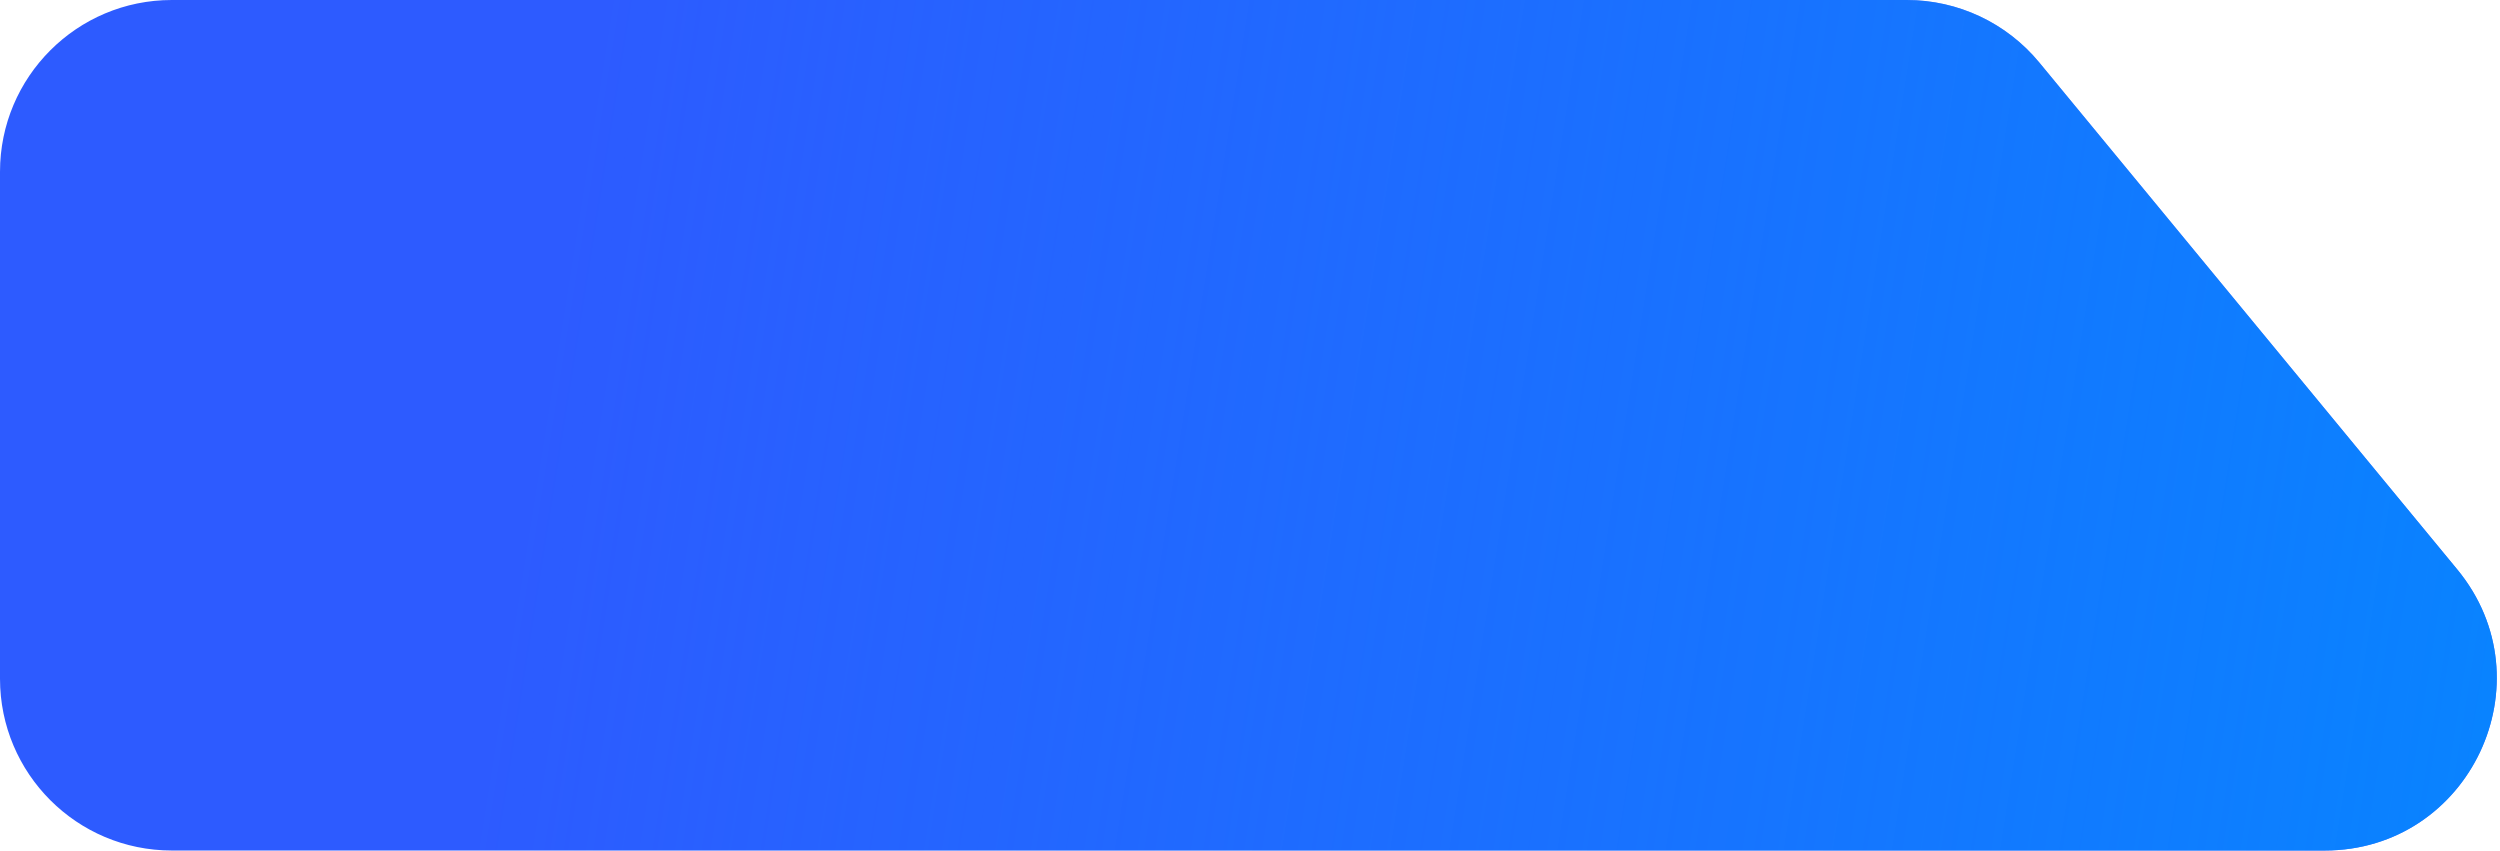 <?xml version="1.0" encoding="UTF-8"?> <svg xmlns="http://www.w3.org/2000/svg" width="291" height="99" viewBox="0 0 291 99" fill="none"> <path d="M0 20C0 8.954 8.954 0 20 0H221.944C227.917 0 233.576 2.669 237.376 7.277L286.02 66.277C296.776 79.323 287.497 99 270.589 99H20C8.954 99 0 90.046 0 79V20Z" fill="#2D5BFF"></path> <path d="M0 20C0 8.954 8.954 0 20 0H221.944C227.917 0 233.576 2.669 237.376 7.277L286.02 66.277C296.776 79.323 287.497 99 270.589 99H20C8.954 99 0 90.046 0 79V20Z" fill="url(#paint0_linear_554_1034)"></path> <defs> <linearGradient id="paint0_linear_554_1034" x1="345.011" y1="109.725" x2="60.211" y2="64.569" gradientUnits="userSpaceOnUse"> <stop stop-color="#008DFF"></stop> <stop offset="1" stop-color="#008DFF" stop-opacity="0"></stop> </linearGradient> </defs> </svg> 